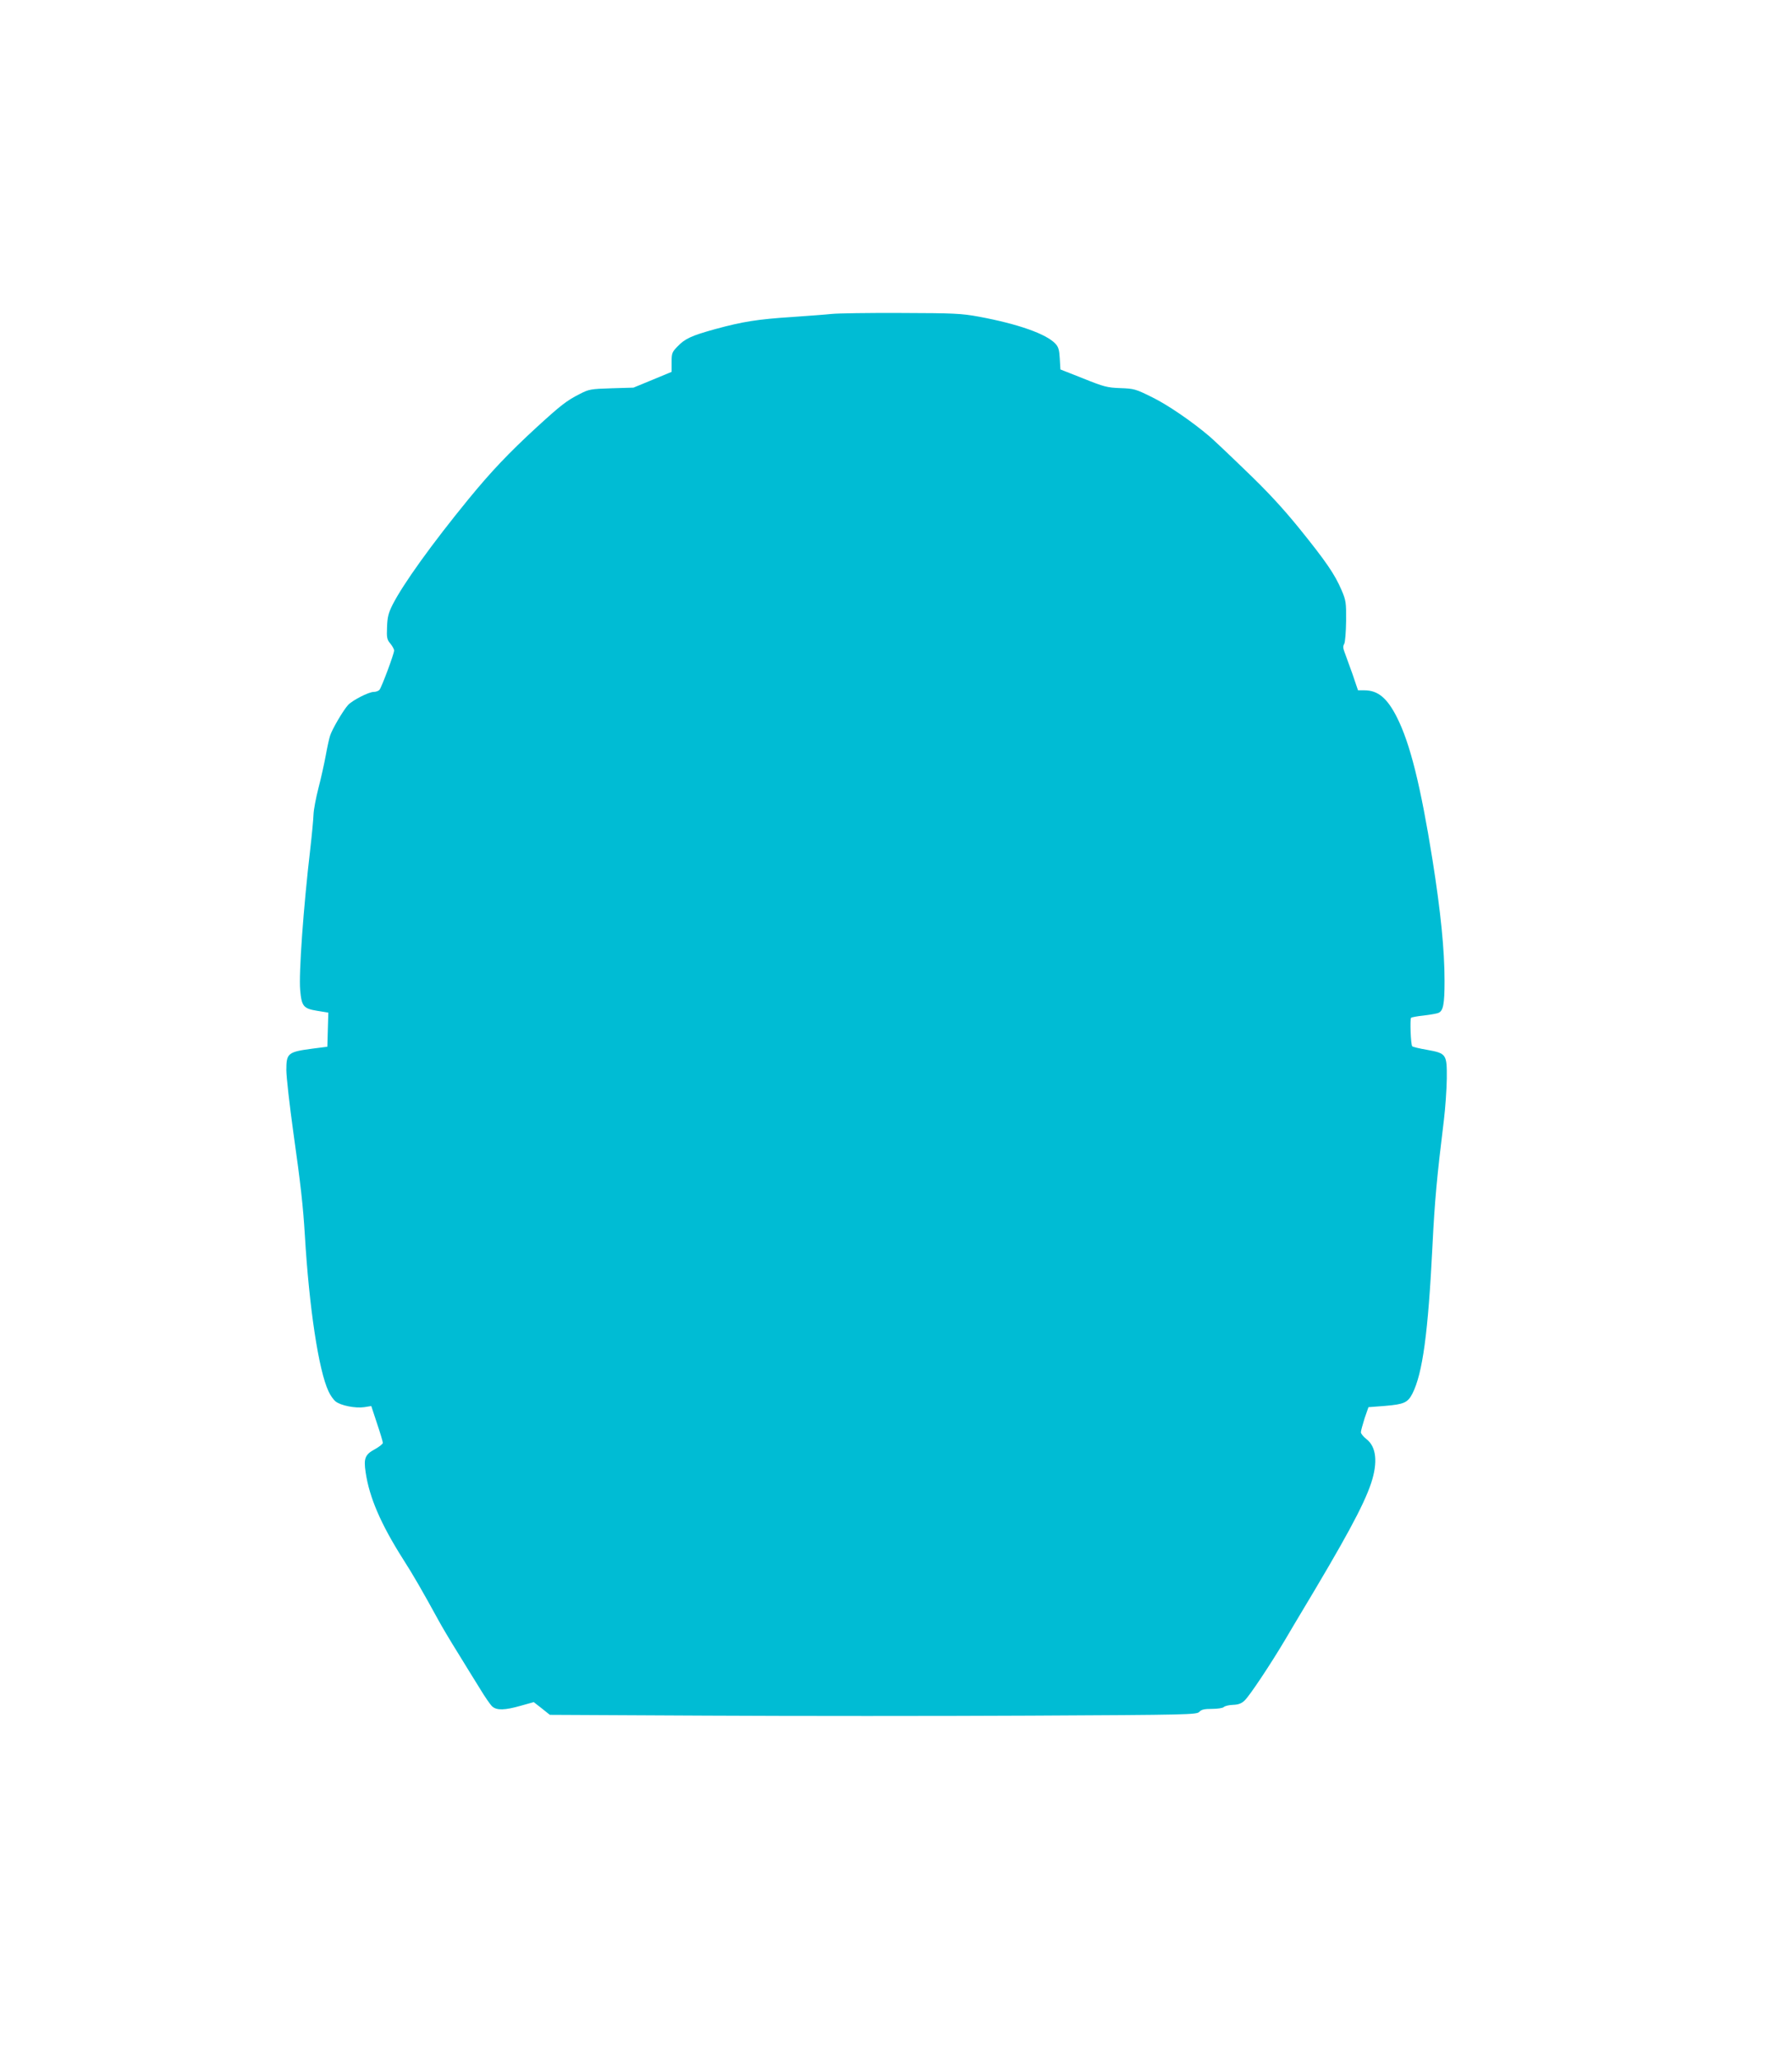 <?xml version="1.0" standalone="no"?>
<!DOCTYPE svg PUBLIC "-//W3C//DTD SVG 20010904//EN"
 "http://www.w3.org/TR/2001/REC-SVG-20010904/DTD/svg10.dtd">
<svg version="1.0" xmlns="http://www.w3.org/2000/svg"
 width="1114pt" height="1280pt" viewBox="0 0 1114 1280"
 preserveAspectRatio="xMidYMid meet">
<g transform="translate(0,1280) scale(0.1,-0.1)"
fill="#00bcd4" stroke="none">
<path d="M5170 10849 c-36 -4 -146 -12 -245 -19 -217 -14 -309 -29 -478 -75
-148 -41 -189 -59 -237 -110 -32 -33 -35 -41 -35 -96 l0 -60 -118 -49 -119
-49 -136 -4 c-129 -4 -141 -6 -197 -35 -83 -42 -119 -70 -275 -213 -168 -155
-274 -266 -416 -439 -229 -280 -408 -529 -474 -659 -26 -52 -32 -78 -34 -139
-3 -65 0 -78 21 -102 12 -15 23 -34 23 -43 0 -20 -77 -227 -91 -244 -6 -7 -22
-13 -36 -13 -31 0 -132 -52 -159 -81 -31 -34 -100 -152 -112 -191 -6 -18 -18
-73 -27 -123 -9 -49 -29 -140 -45 -201 -16 -62 -30 -136 -31 -165 -1 -30 -10
-126 -20 -213 -43 -367 -72 -773 -63 -879 9 -101 20 -115 107 -129 l68 -11 -3
-106 -3 -106 -86 -11 c-160 -21 -169 -28 -169 -134 0 -42 20 -218 44 -391 45
-318 60 -453 71 -634 27 -454 86 -842 147 -971 11 -25 31 -53 45 -64 32 -25
122 -43 177 -35 l44 7 36 -109 c20 -59 36 -113 36 -120 0 -6 -22 -24 -49 -39
-62 -33 -71 -57 -58 -144 23 -156 94 -321 233 -540 63 -98 122 -201 219 -378
22 -41 77 -133 122 -205 45 -73 106 -173 137 -222 30 -50 64 -99 76 -110 28
-25 78 -24 179 5 l79 22 50 -39 50 -40 978 -5 c539 -3 1444 -3 2011 0 988 5
1033 6 1049 24 13 14 31 18 79 18 33 0 66 5 72 11 7 7 32 13 57 14 33 1 53 8
72 26 31 28 163 227 255 382 35 60 73 123 83 140 288 479 403 690 450 831 42
128 32 225 -29 272 -19 15 -35 34 -35 43 0 10 11 48 23 87 l24 69 104 8 c117
10 140 20 169 76 64 126 98 379 125 921 14 283 28 429 71 780 9 74 17 190 18
257 1 152 -2 157 -124 179 -47 8 -88 18 -91 22 -9 9 -15 169 -7 177 3 3 39 10
79 14 41 5 81 12 90 16 31 12 39 54 39 199 0 192 -24 431 -75 753 -74 462
-139 722 -220 883 -61 122 -119 170 -203 170 l-40 0 -35 103 c-20 56 -42 117
-49 135 -9 23 -10 37 -2 50 6 9 11 73 12 142 1 116 -1 129 -28 192 -42 99 -98
180 -262 383 -104 128 -200 232 -335 361 -103 100 -204 195 -223 211 -109 93
-261 197 -357 244 -103 51 -112 54 -198 57 -82 3 -102 8 -231 60 l-142 56 -4
68 c-3 54 -8 72 -28 93 -57 60 -232 122 -475 167 -109 20 -154 22 -485 23
-201 1 -394 -2 -430 -6z"/>
</g>
</svg>
